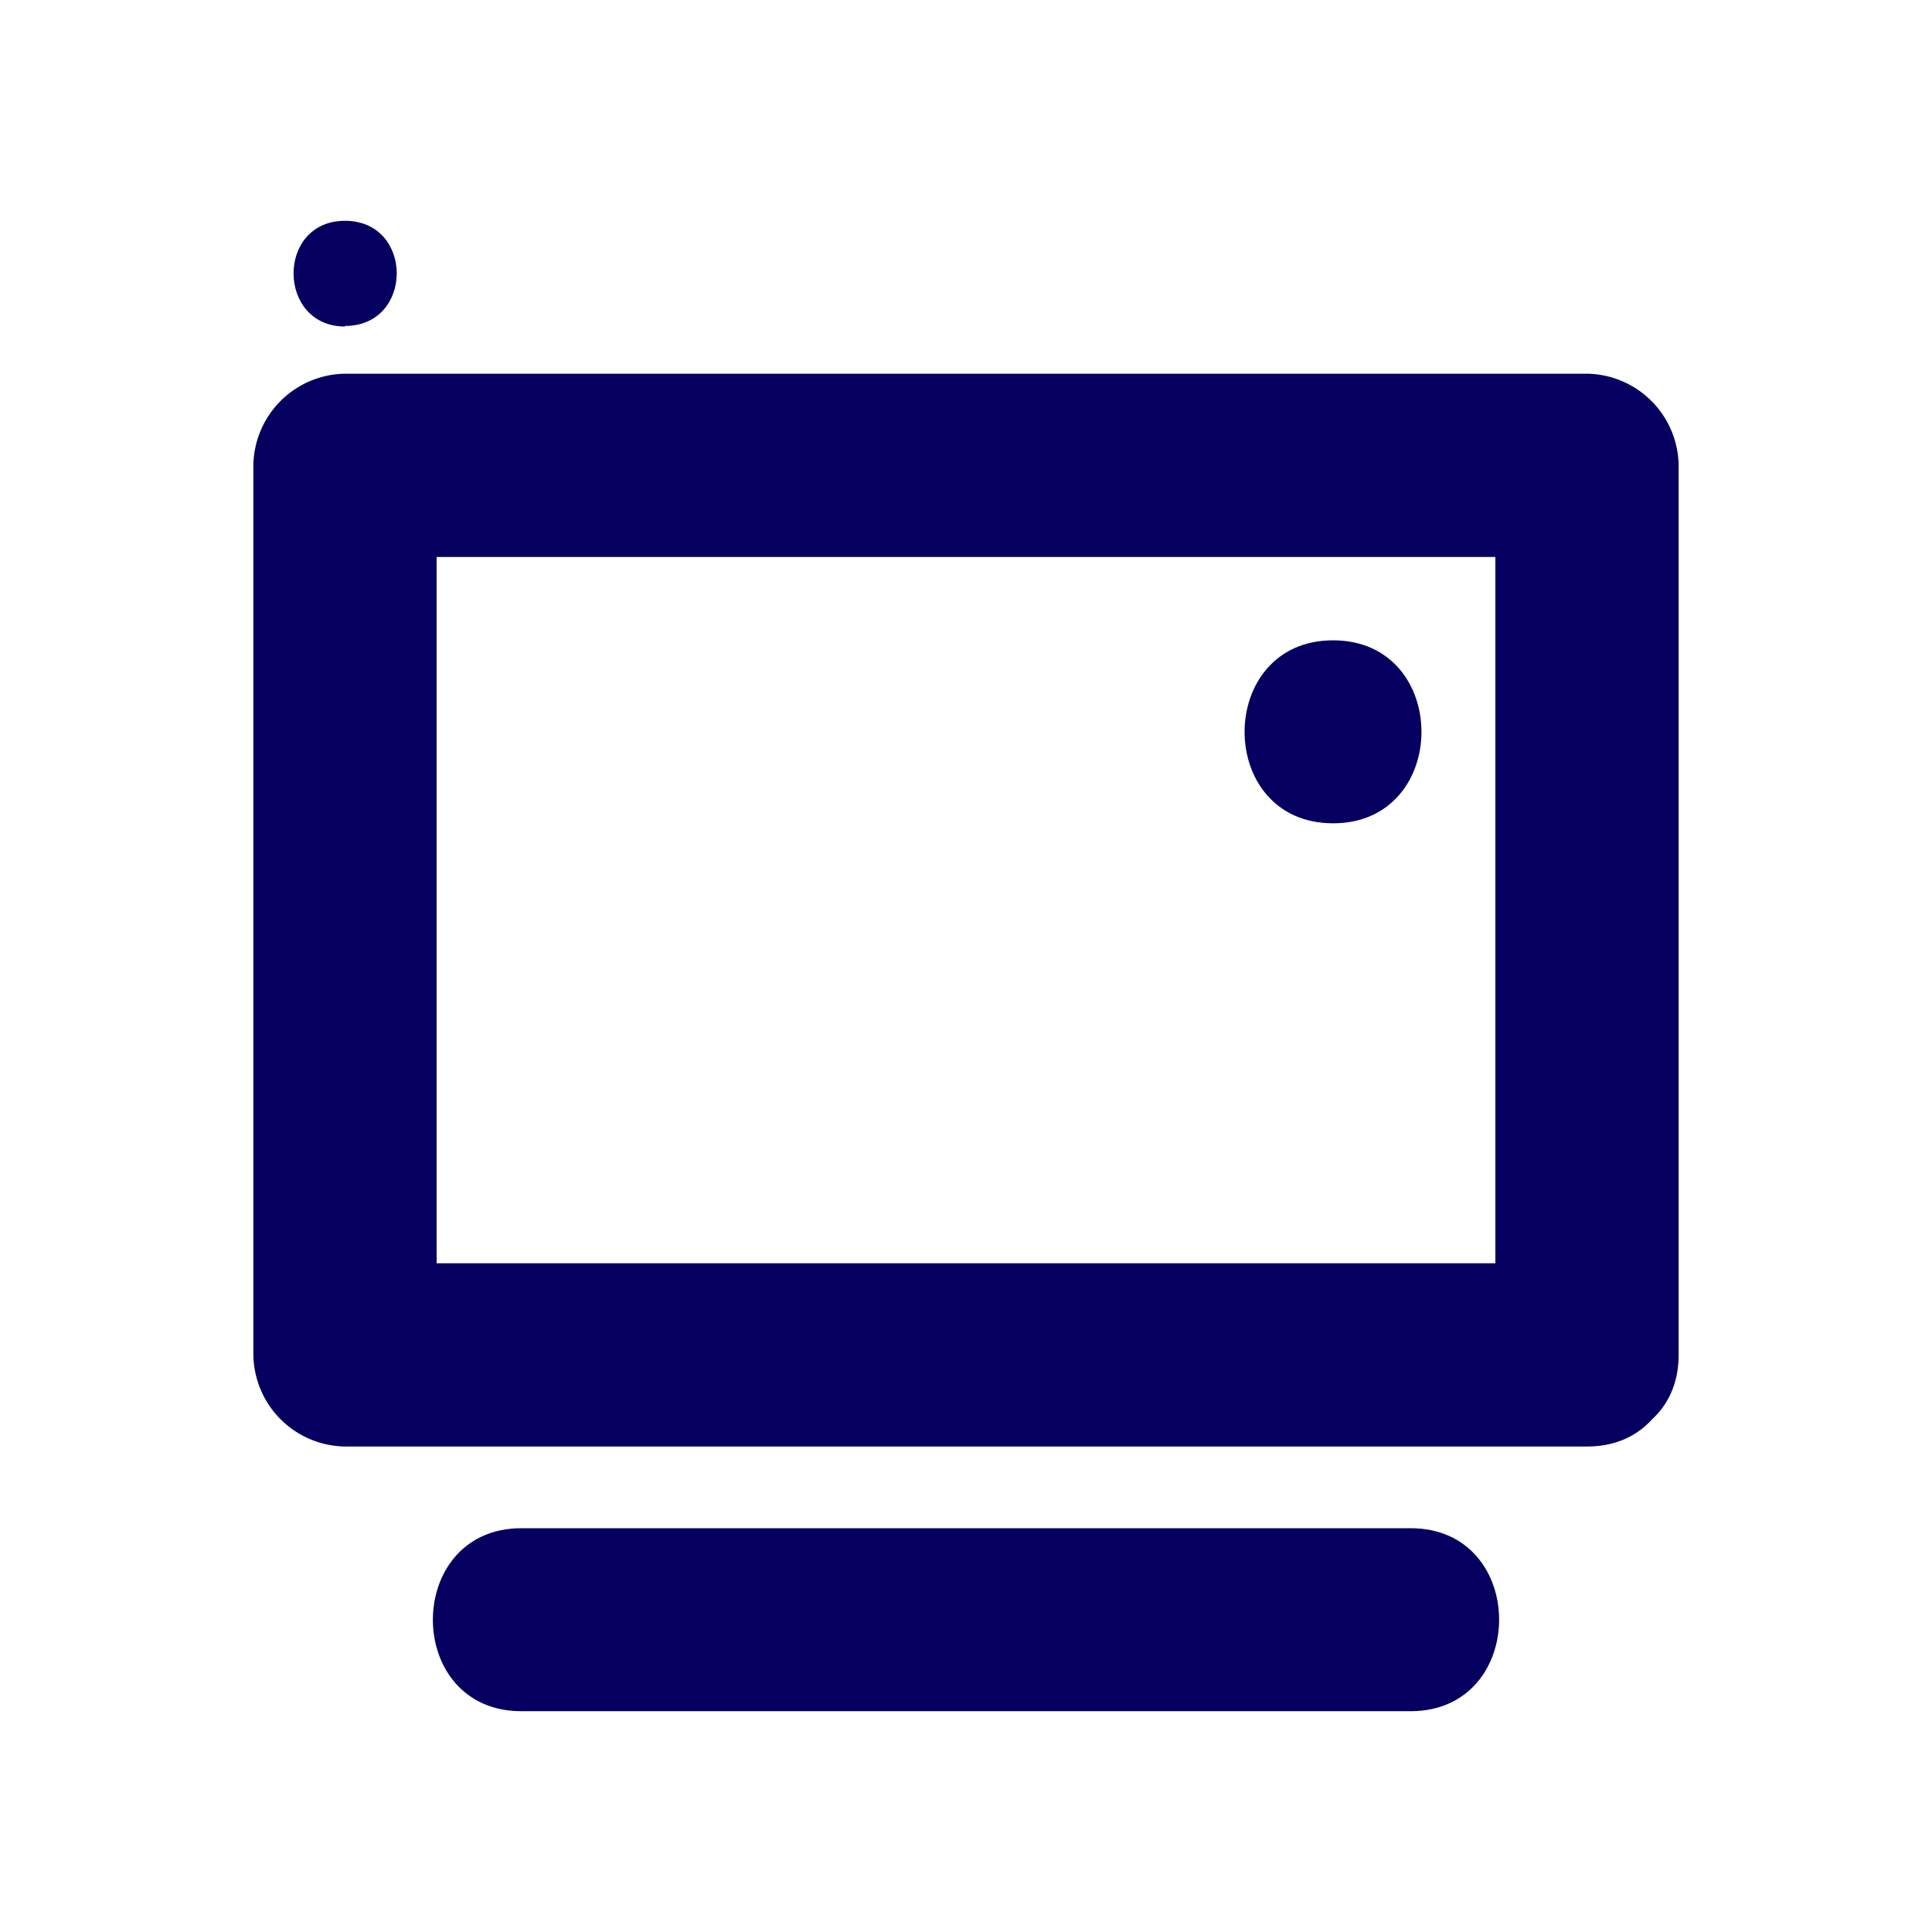 <svg id="Capa_1" data-name="Capa 1" xmlns="http://www.w3.org/2000/svg" viewBox="0 0 70 70"><defs><style>.cls-1{fill:#050060;}</style></defs><title>ICONOS 1</title><path class="cls-1" d="M57.5,45.77h-45l3.32,3.32V16.86L12.5,20.18h45l-3.32-3.32V49.09c0,4.27,6.64,4.27,6.64,0V16.86a3.37,3.37,0,0,0-3.32-3.32h-45a3.37,3.37,0,0,0-3.32,3.32V49.09a3.37,3.37,0,0,0,3.32,3.32h45C61.77,52.41,61.78,45.77,57.5,45.77Z"/><path class="cls-1" d="M12.5,11.81C15,11.81,15,8,12.5,8s-2.47,3.83,0,3.83Z"/><path class="cls-1" d="M48.3,29.83c4.27,0,4.27-6.63,0-6.63s-4.28,6.63,0,6.63Z"/><path class="cls-1" d="M18.89,62H51.11c4.27,0,4.28-6.63,0-6.63H18.89c-4.27,0-4.28,6.63,0,6.63Z"/></svg>